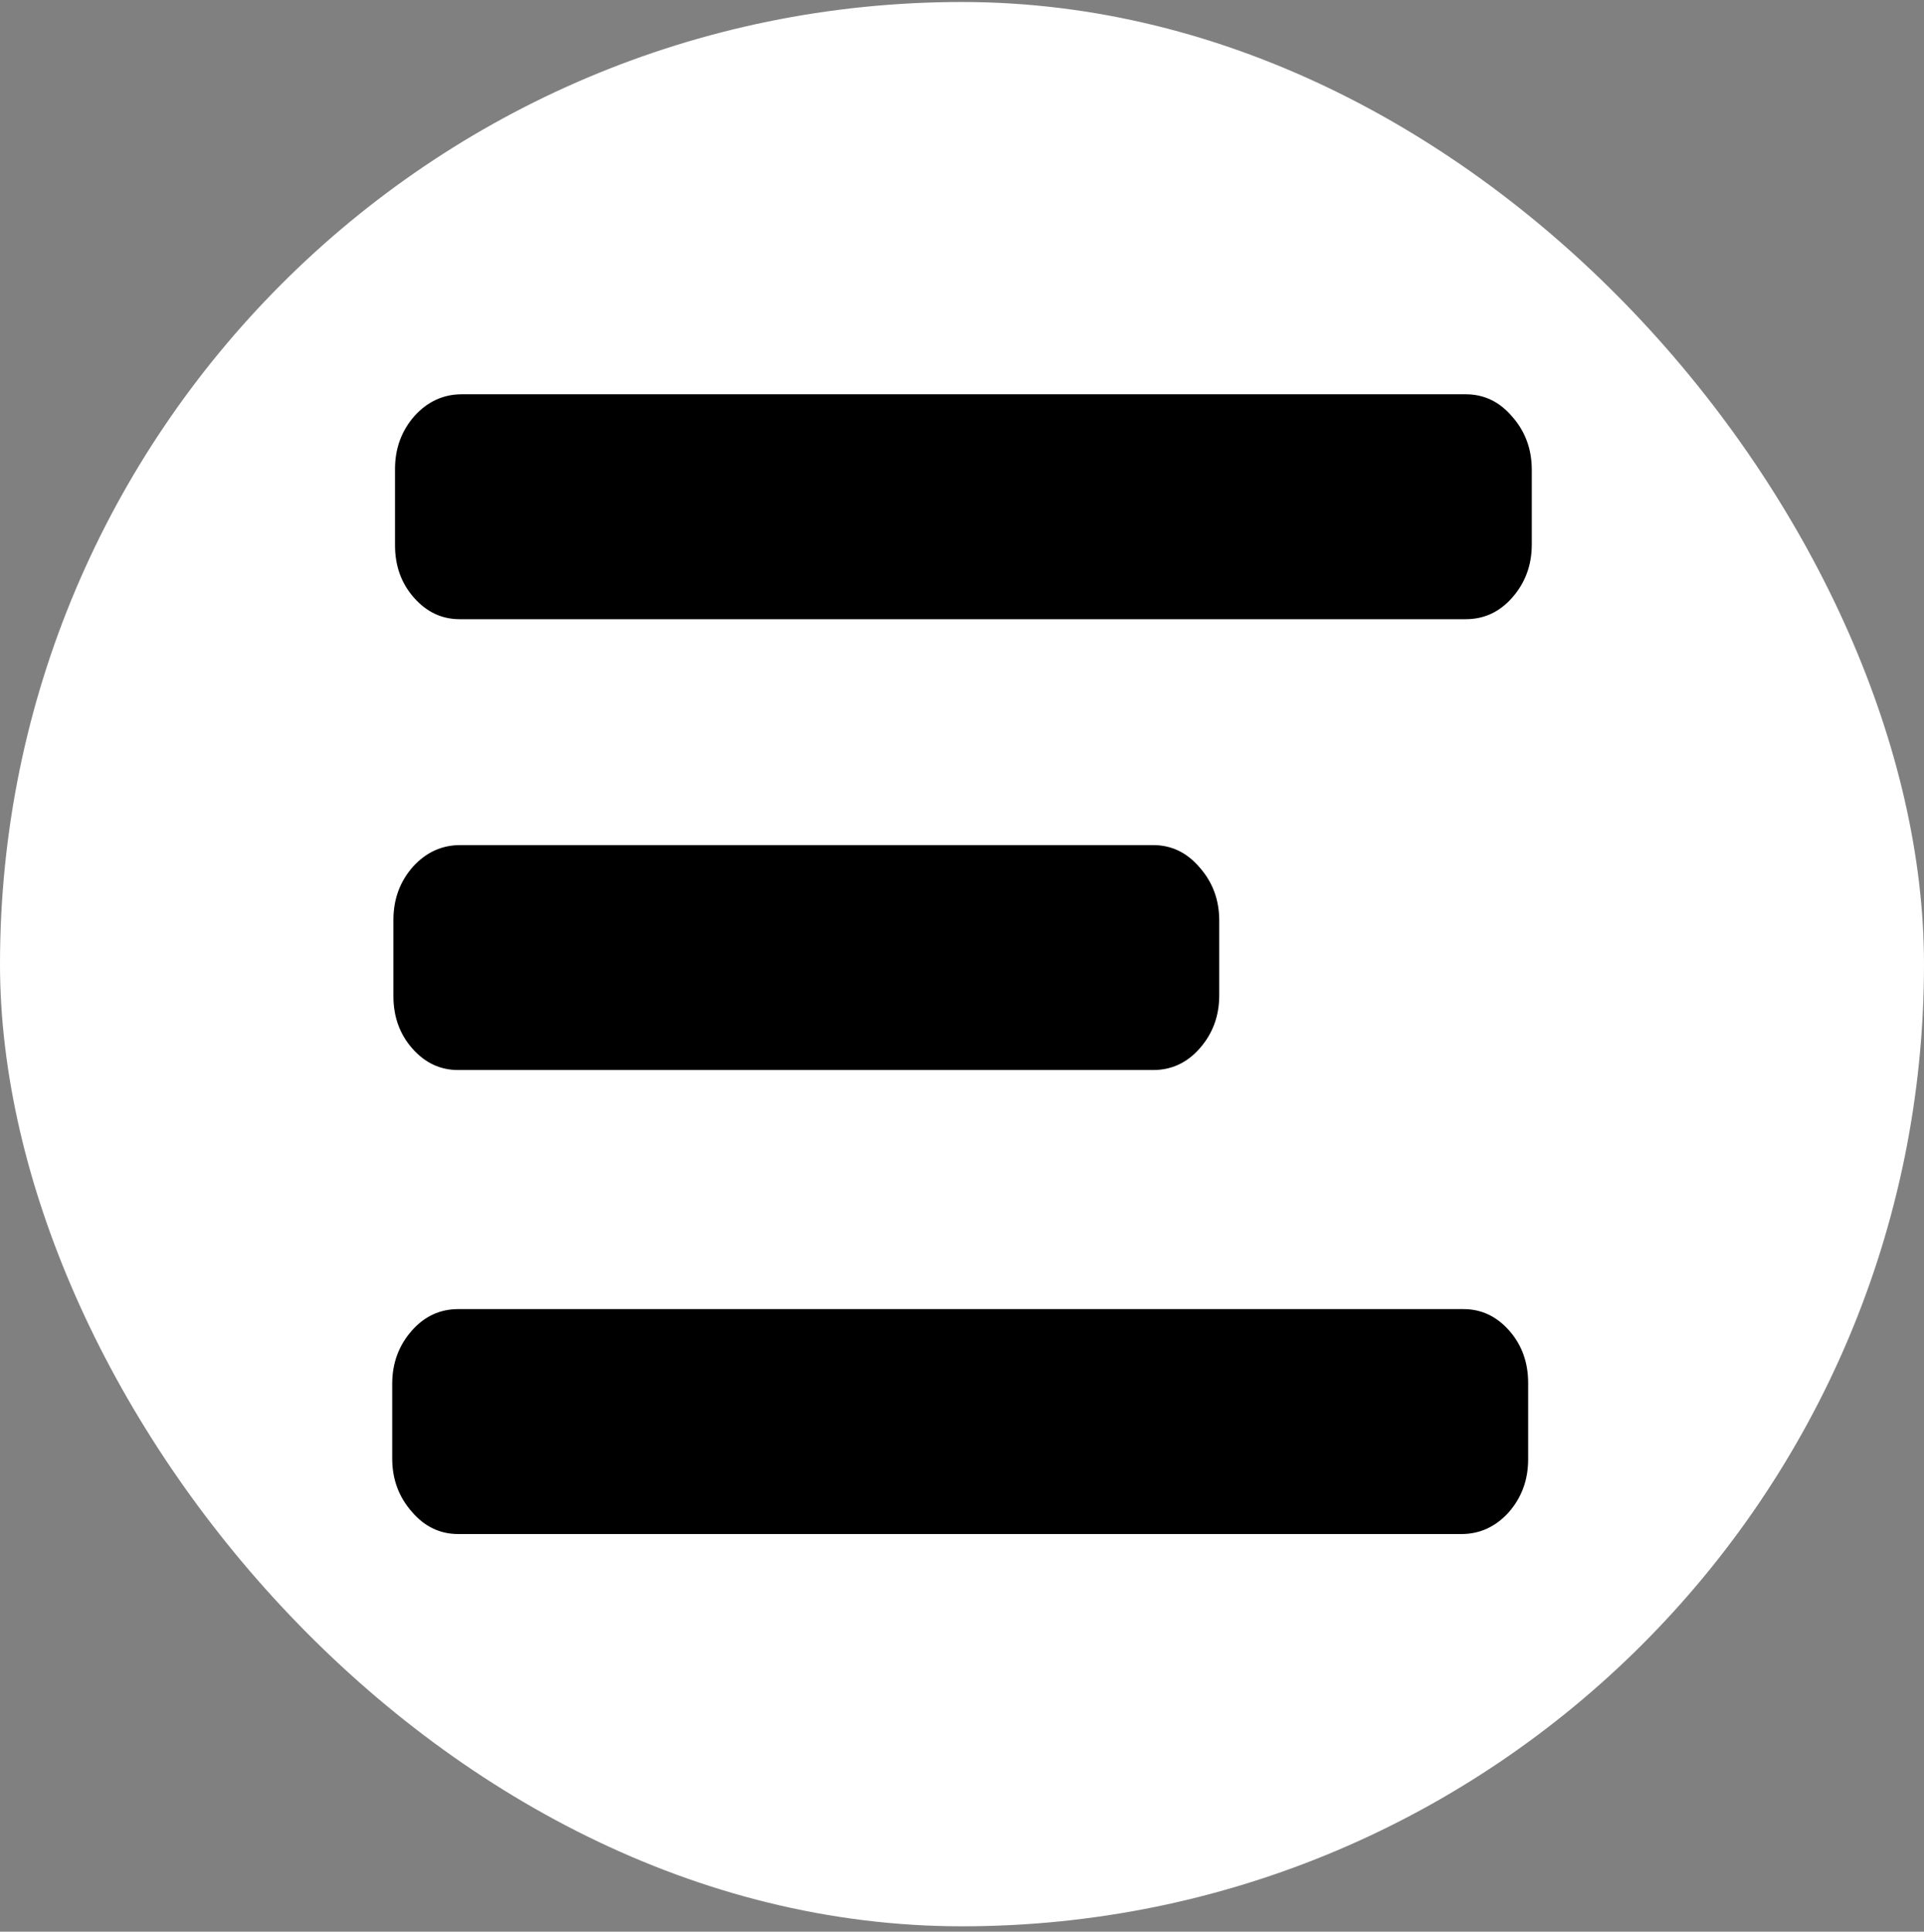 <svg width="260" height="261" viewBox="0 0 260 261" fill="none" xmlns="http://www.w3.org/2000/svg">
<rect x="0" y="0" width="260" height="261" fill="#808080" stroke="none"/>
<rect y="0.271" width="260" height="260" rx="130" fill="white"/>
<path d="M198.071 53.271H62.404C59.934 53.271 57.813 54.237 56.04 56.17C54.267 58.175 53.38 60.573 53.38 63.365L53.38 73.675C53.38 76.467 54.235 78.83 55.945 80.763C57.654 82.696 59.712 83.662 62.119 83.662L198.071 83.662C200.541 83.662 202.631 82.696 204.34 80.763C206.113 78.758 207 76.36 207 73.568V63.473C207 60.681 206.113 58.282 204.34 56.278C202.631 54.273 200.541 53.271 198.071 53.271Z" fill="black"/>
<path d="M203.944 179.778C202.235 177.845 200.177 176.879 197.77 176.879H61.929C59.459 176.879 57.369 177.845 55.66 179.778C53.887 181.783 53 184.181 53 186.974V197.068C53 199.861 53.886 202.259 55.66 204.264C57.369 206.268 59.459 207.271 61.929 207.271L197.485 207.271C199.955 207.271 202.076 206.304 203.85 204.371C205.623 202.366 206.509 199.968 206.509 197.176V186.866C206.509 184.074 205.654 181.711 203.944 179.778Z" fill="black"/>
<path d="M155.832 114.184H62.187C59.717 114.184 57.595 115.151 55.822 117.084C54.049 119.088 53.163 121.487 53.163 124.279L53.163 134.589C53.163 137.381 54.018 139.744 55.727 141.677C57.437 143.61 59.495 144.576 61.901 144.576L155.832 144.576C158.302 144.576 160.391 143.61 162.101 141.677C163.874 139.672 164.761 137.274 164.761 134.481V124.387C164.761 121.594 163.874 119.196 162.101 117.191C160.391 115.187 158.302 114.184 155.832 114.184Z" fill="black"/>
</svg>
